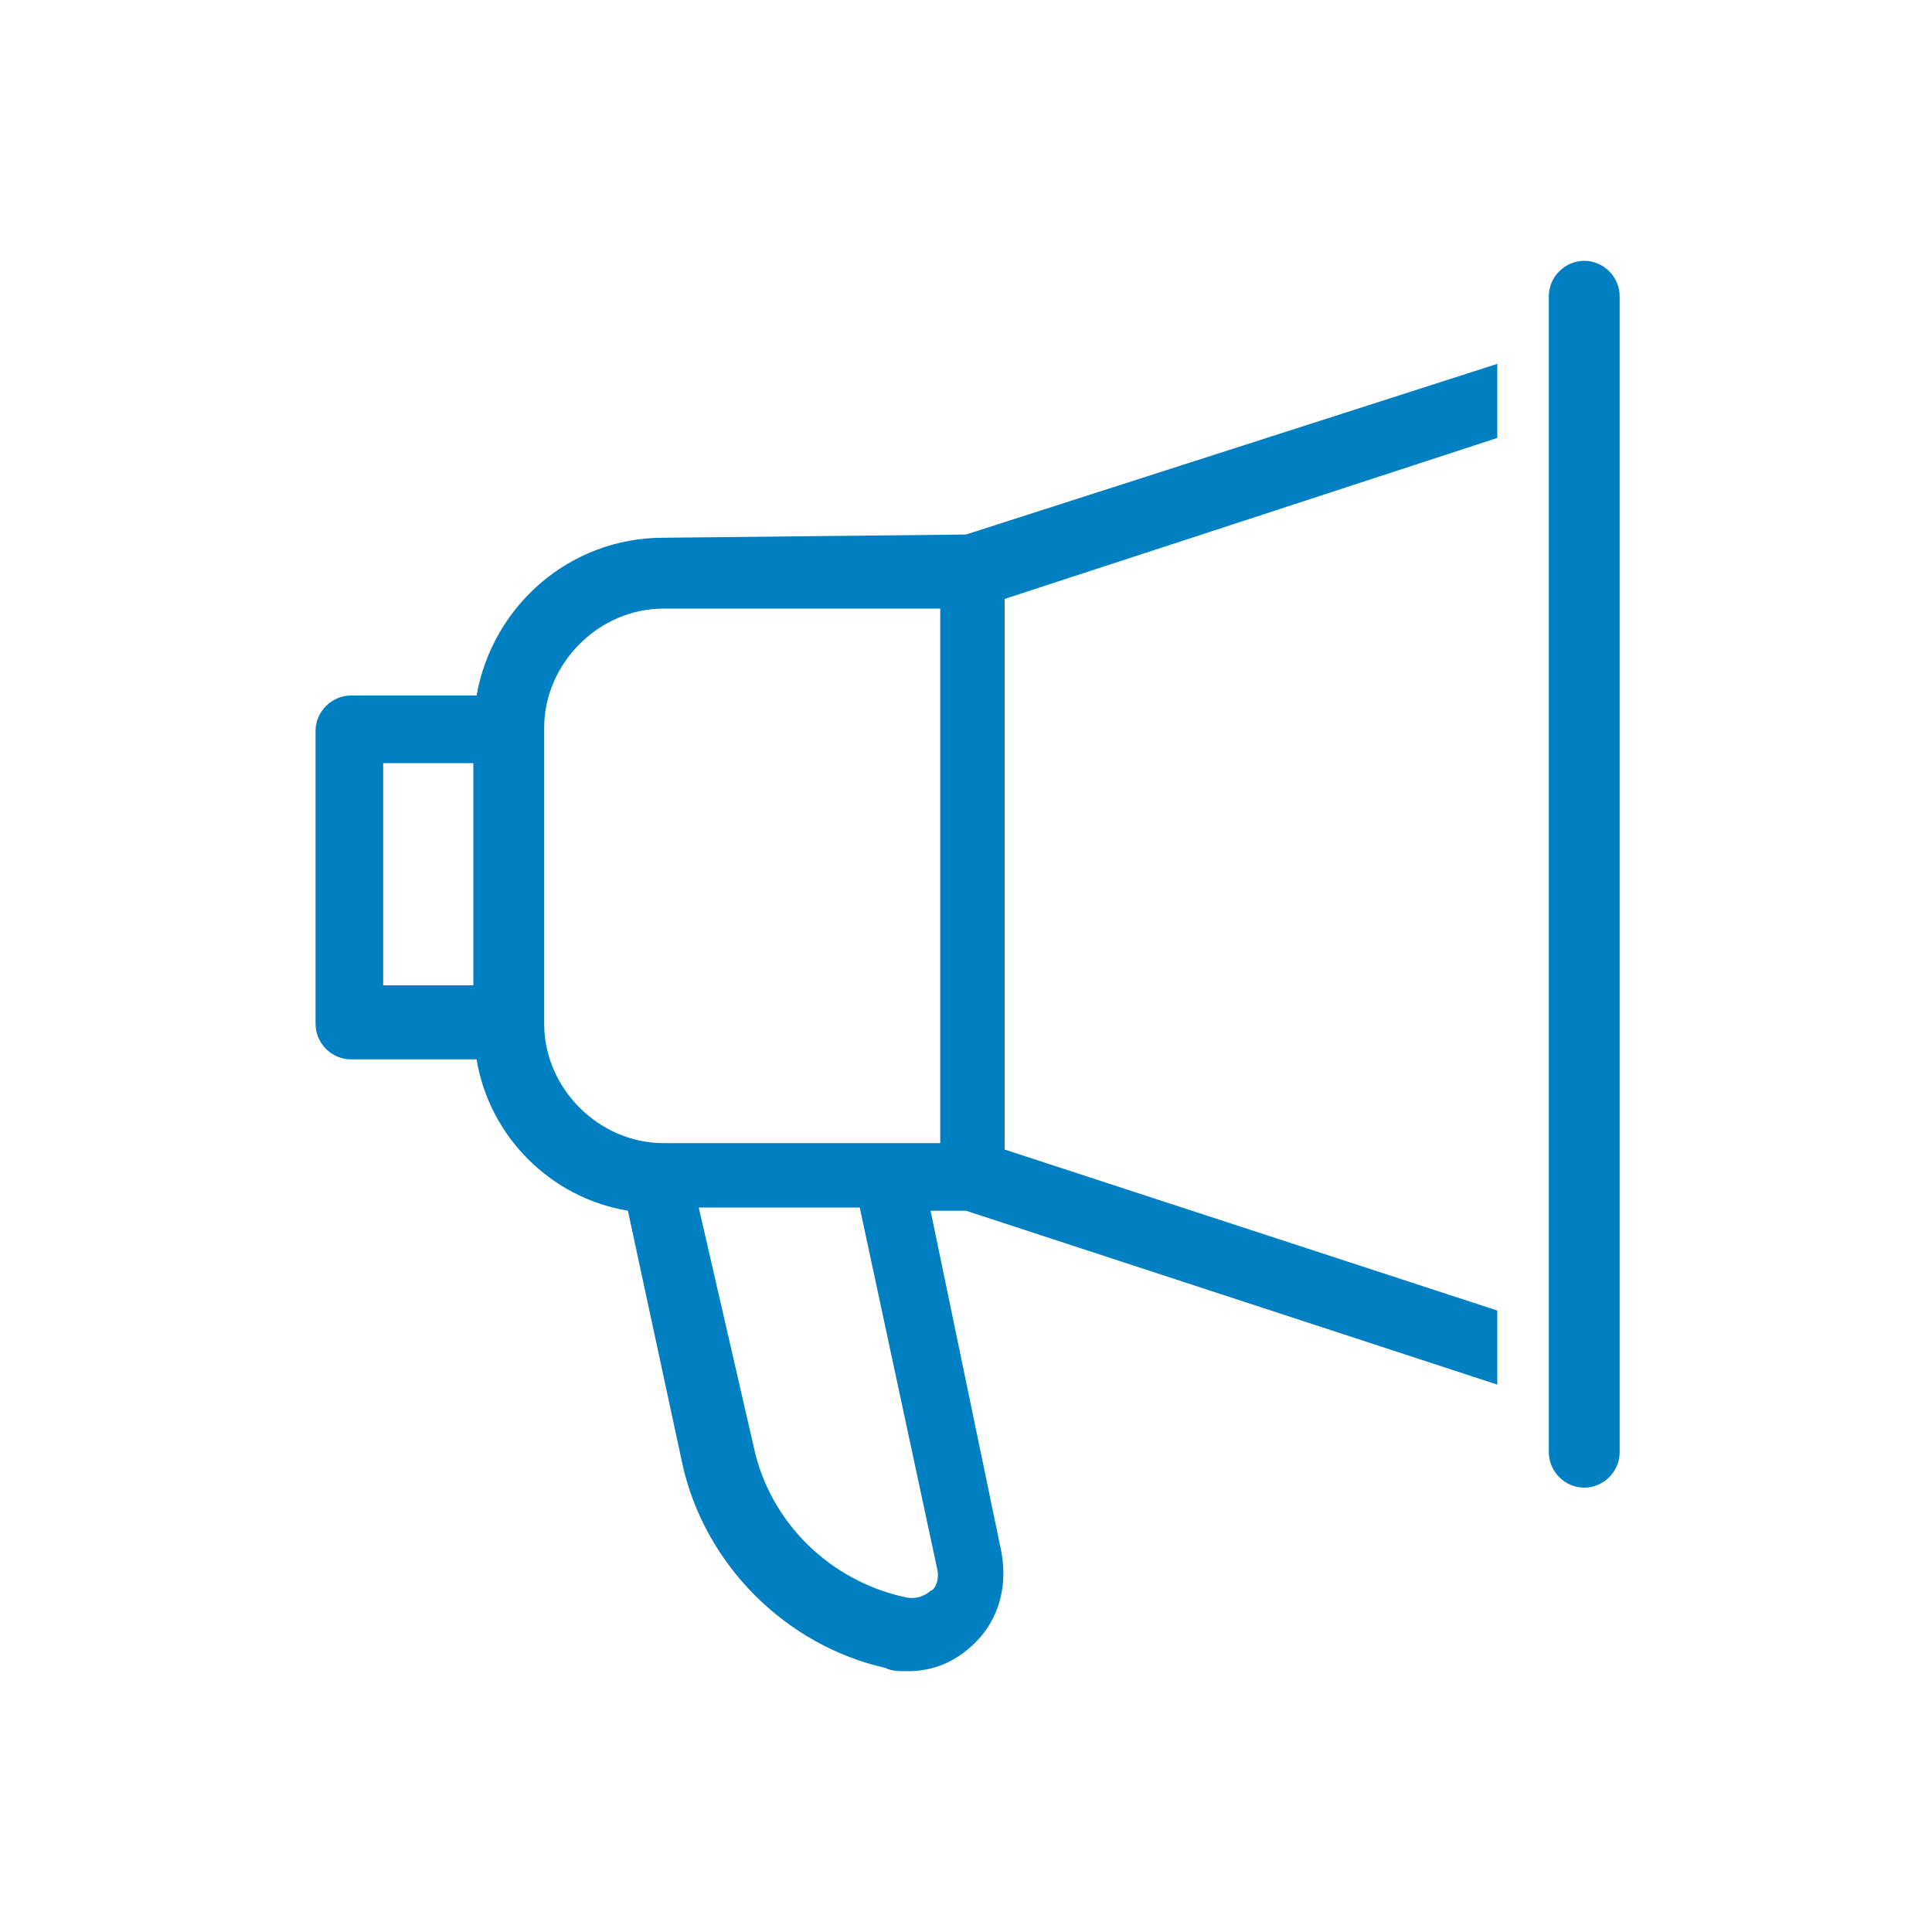 <?xml version="1.0" encoding="utf-8"?>
<!-- Generator: Adobe Illustrator 20.0.0, SVG Export Plug-In . SVG Version: 6.00 Build 0)  -->
<svg version="1.1" id="Layer_1" xmlns="http://www.w3.org/2000/svg" xmlns:xlink="http://www.w3.org/1999/xlink" x="0px" y="0px"
	 viewBox="0 0 60 60" style="enable-background:new 0 0 60 60;" xml:space="preserve">
<style type="text/css">
	.st0{fill:#007FC2;}
</style>
<path class="st0" d="M20.6,16.7c-2.9,0-5.3,2.1-5.8,4.9h-3.9c-0.6,0-1.1,0.5-1.1,1.1v9.1c0,0.6,0.5,1.1,1.1,1.1h3.9
	c0.4,2.4,2.3,4.3,4.7,4.7l1.7,7.9c0.7,3.1,3.2,5.6,6.3,6.3c0.2,0.1,0.4,0.1,0.7,0.1c0.8,0,1.5-0.3,2.1-0.9c0.7-0.7,1-1.7,0.8-2.8
	l-2.2-10.6H30L46.5,43v-2.3l-15.3-5V18.6l15.3-5v-2.3L30,16.6L20.6,16.7L20.6,16.7z M14.7,30.6h-2.8v-6.9h2.8V30.6z M29.1,48.7
	c0.1,0.4-0.1,0.7-0.2,0.7c-0.1,0.1-0.4,0.3-0.8,0.2c-2.3-0.5-4.2-2.3-4.7-4.7l-1.7-7.4h5L29.1,48.7z M29.2,35.5h-8.6
	c-2,0-3.7-1.7-3.7-3.7v-9.2c0-2,1.7-3.7,3.7-3.7h8.6L29.2,35.5z M50.3,9.2v35.9c0,0.6-0.5,1.1-1.1,1.1c-0.6,0-1.1-0.5-1.1-1.1V9.2
	c0-0.6,0.5-1.1,1.1-1.1C49.8,8.1,50.3,8.6,50.3,9.2z"/>
</svg>
